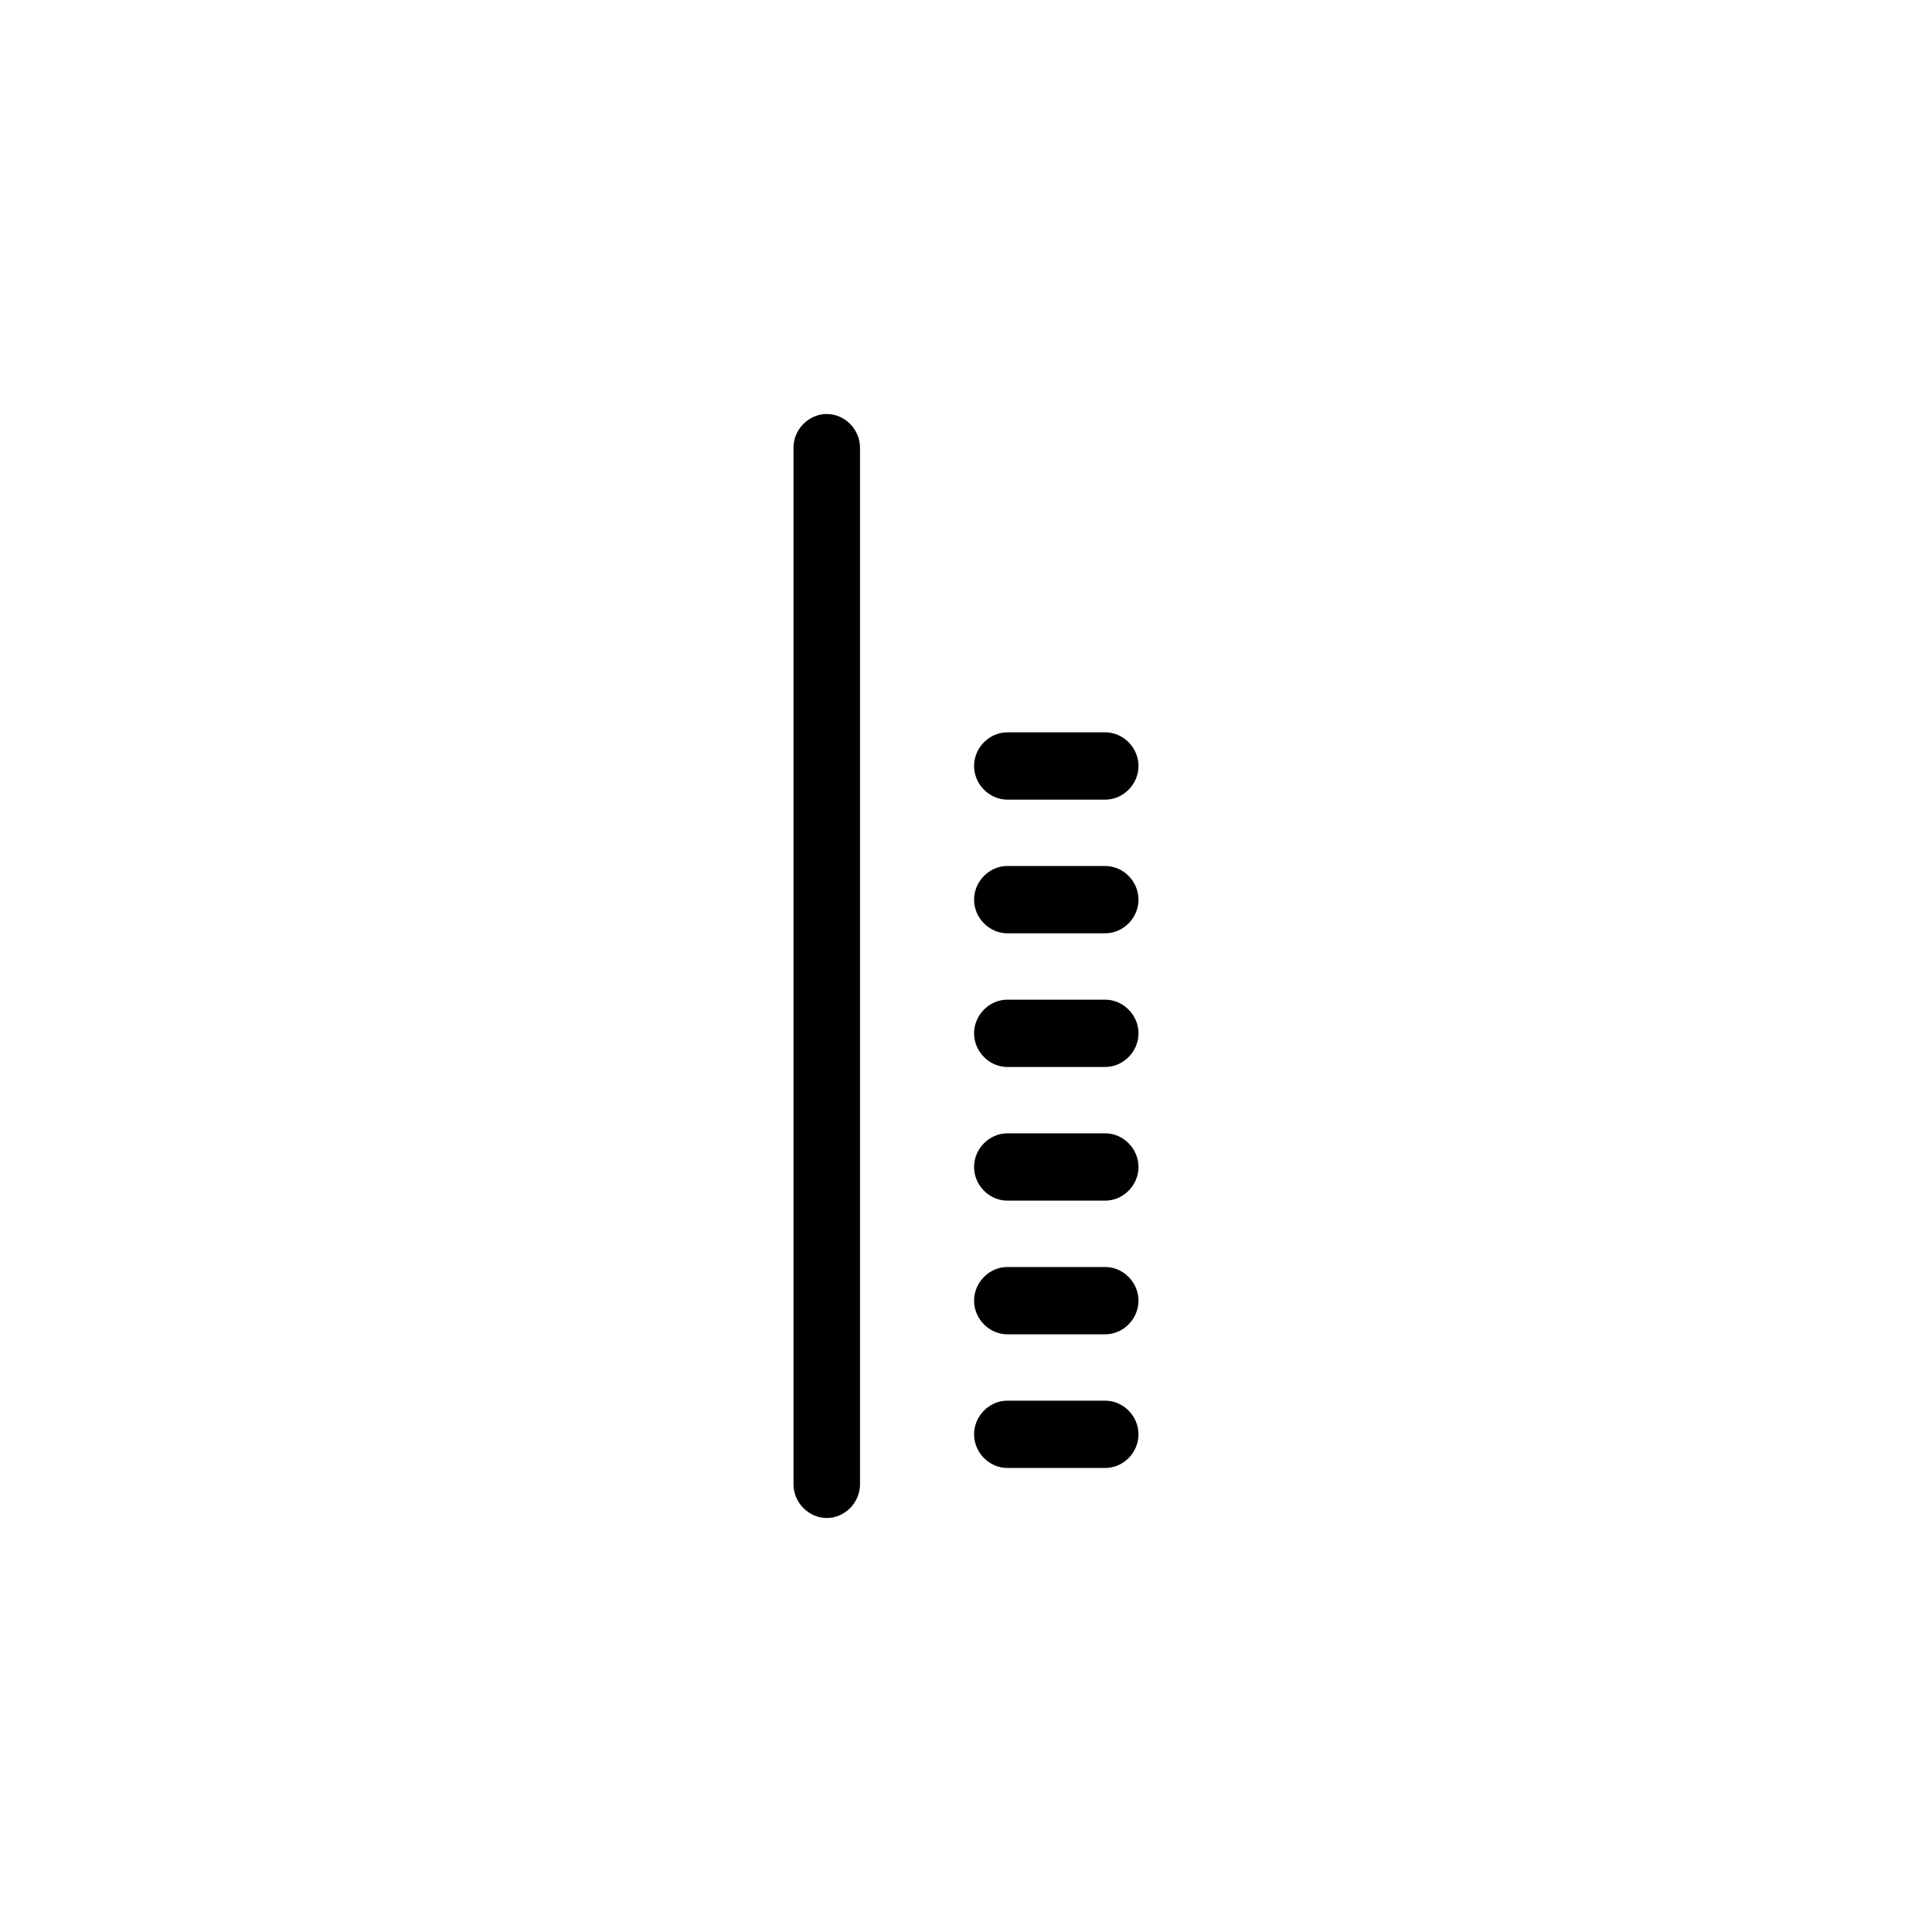 <svg width="56" height="56" viewBox="0 0 56 56" fill="none" xmlns="http://www.w3.org/2000/svg">
<path d="M23.964 44C23.441 44 23 43.554 23 43.024V12.976C23 12.446 23.441 12 23.964 12C24.488 12 24.928 12.446 24.928 12.976V43.024C24.928 43.554 24.488 44 23.964 44ZM32.036 42.55H29.198C28.675 42.55 28.234 42.105 28.234 41.575C28.234 41.045 28.675 40.599 29.198 40.599H32.036C32.559 40.599 33 41.045 33 41.575C33 42.105 32.559 42.55 32.036 42.55ZM32.036 38.676H29.198C28.675 38.676 28.234 38.23 28.234 37.7C28.234 37.171 28.675 36.725 29.198 36.725H32.036C32.559 36.725 33 37.171 33 37.7C33 38.23 32.559 38.676 32.036 38.676ZM32.036 34.801H29.198C28.675 34.801 28.234 34.355 28.234 33.826C28.234 33.296 28.675 32.85 29.198 32.85H32.036C32.559 32.85 33 33.296 33 33.826C33 34.355 32.559 34.801 32.036 34.801ZM32.036 30.927H29.198C28.675 30.927 28.234 30.481 28.234 29.951C28.234 29.422 28.675 28.976 29.198 28.976H32.036C32.559 28.976 33 29.422 33 29.951C33 30.481 32.559 30.927 32.036 30.927ZM32.036 27.052H29.198C28.675 27.052 28.234 26.606 28.234 26.077C28.234 25.547 28.675 25.101 29.198 25.101H32.036C32.559 25.101 33 25.547 33 26.077C33 26.606 32.559 27.052 32.036 27.052ZM32.036 23.178H29.198C28.675 23.178 28.234 22.732 28.234 22.202C28.234 21.672 28.675 21.227 29.198 21.227H32.036C32.559 21.227 33 21.672 33 22.202C33 22.732 32.559 23.178 32.036 23.178Z" fill="black"/>
</svg>
